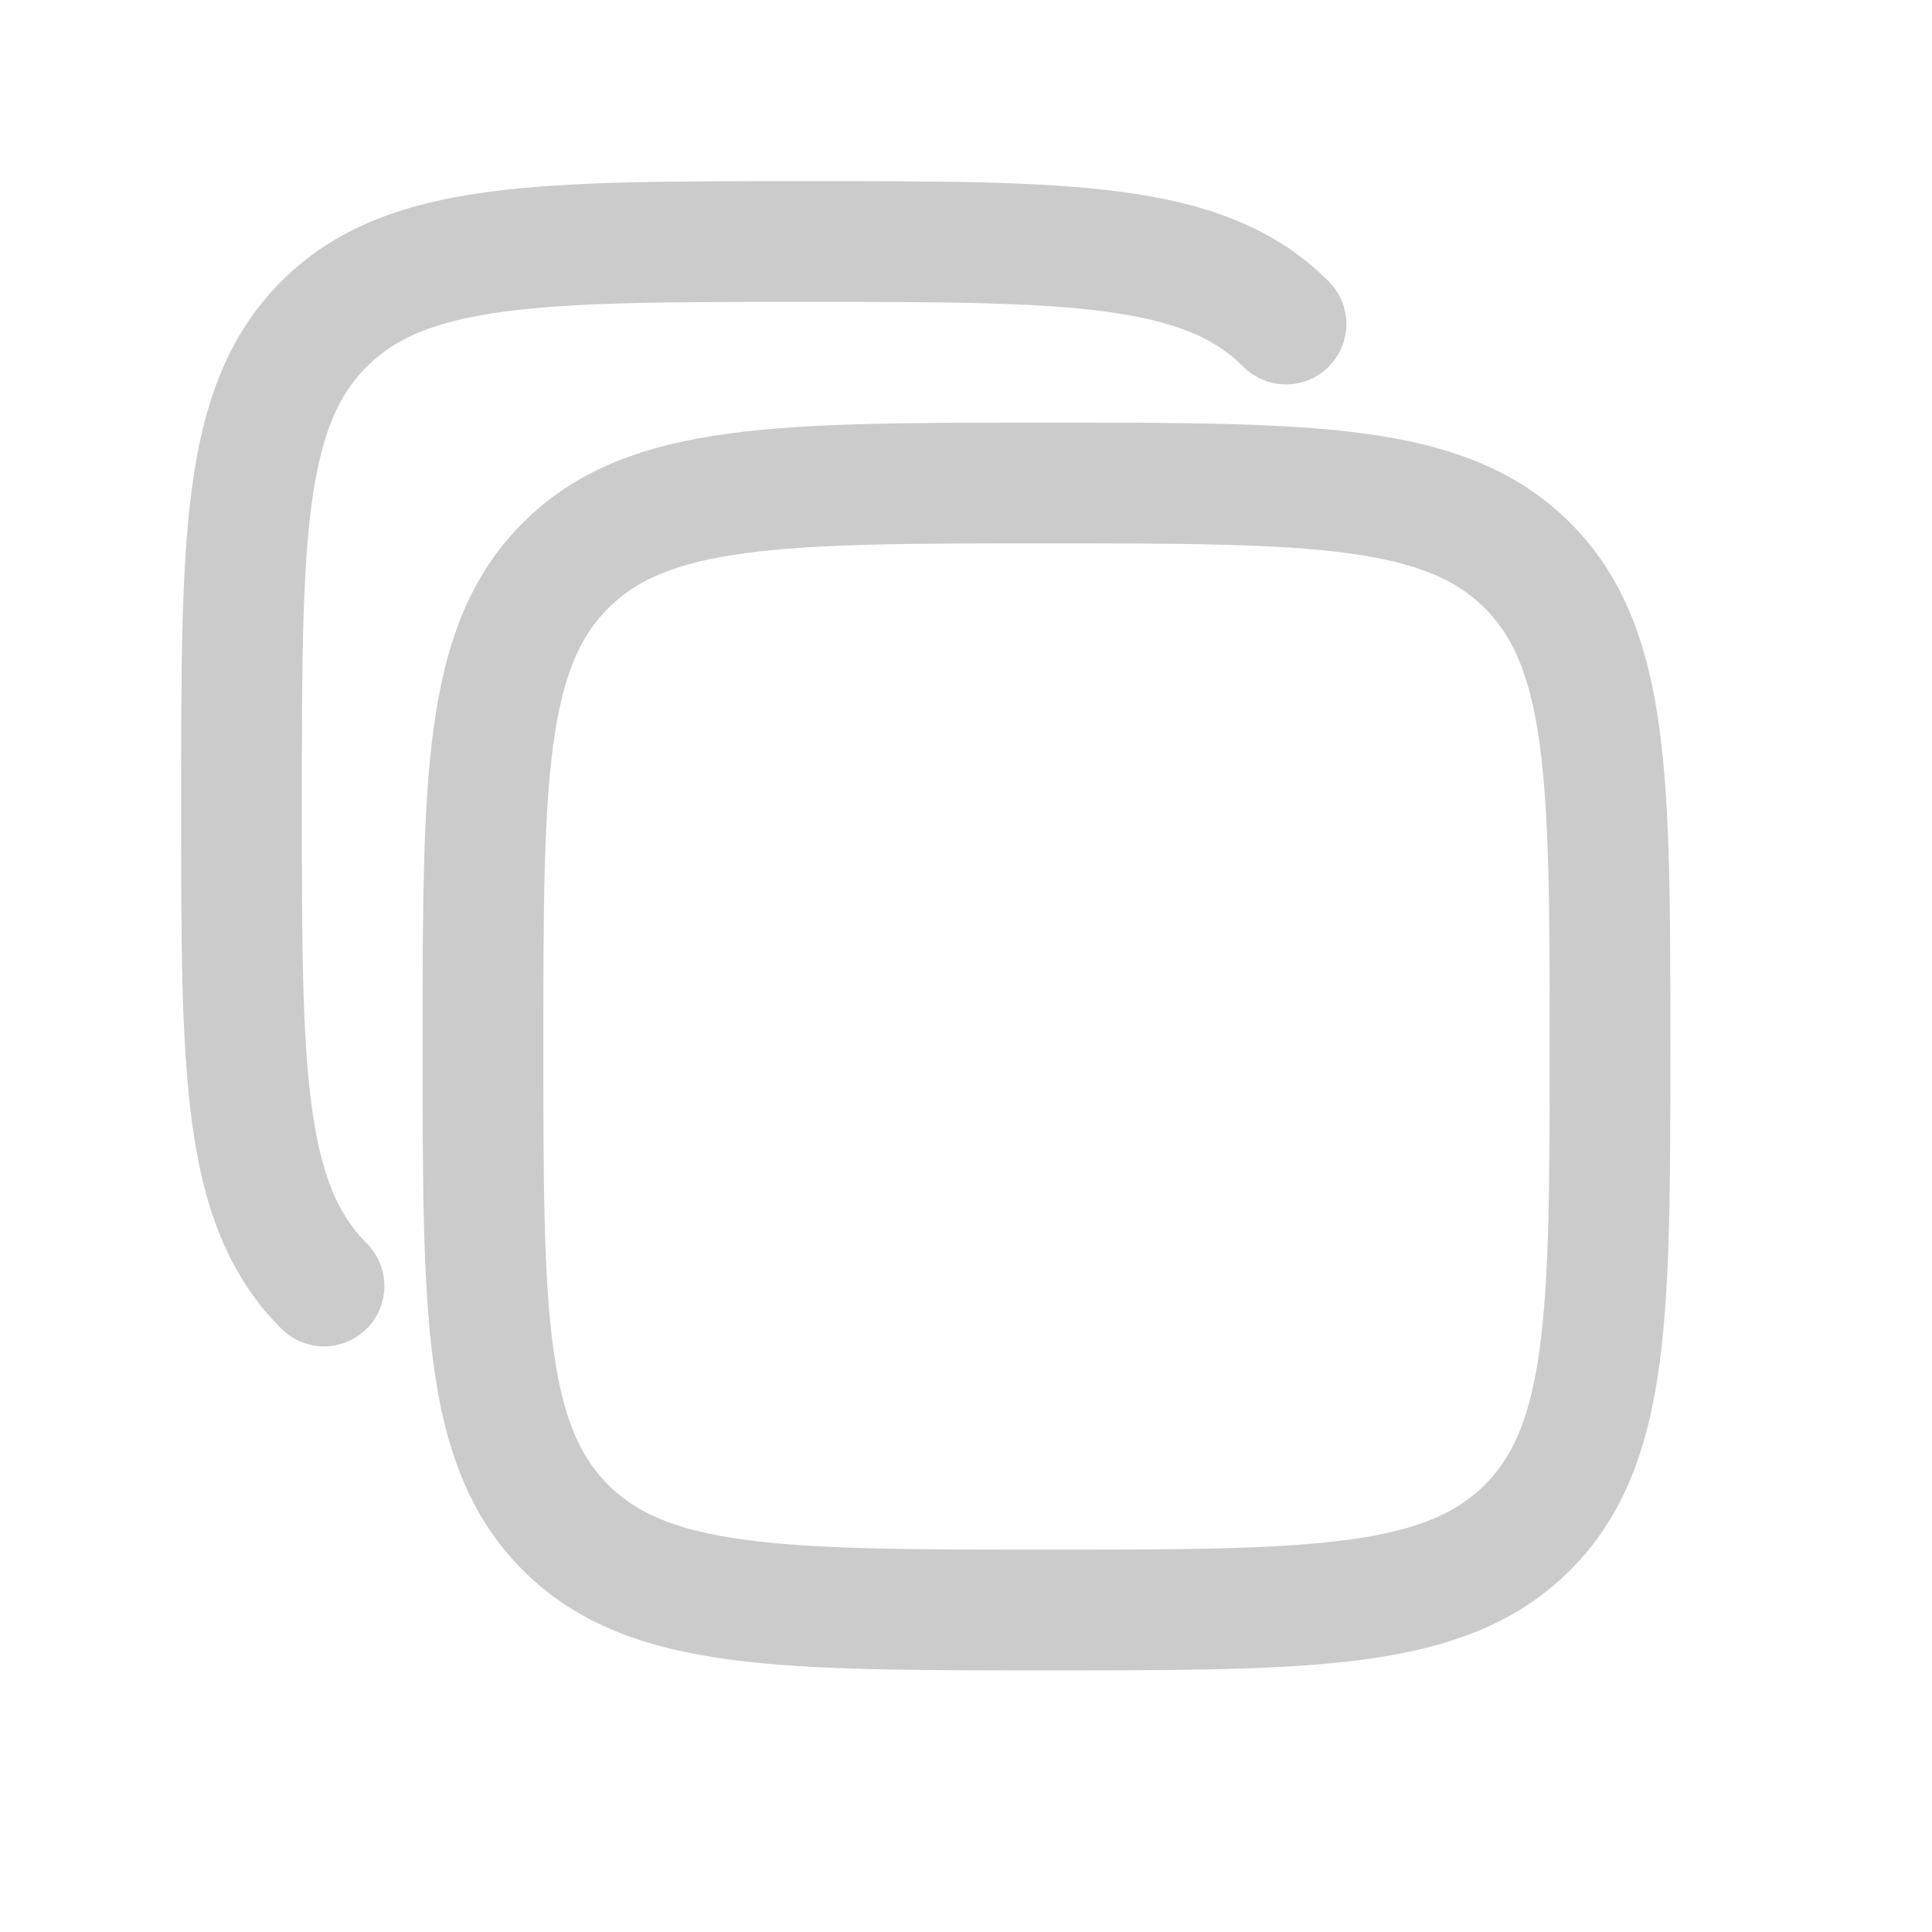 <svg width="24" height="24" viewBox="0 0 24 24" fill="none" xmlns="http://www.w3.org/2000/svg">
<path d="M6 13C6 9.7 6 8.05 7.025 7.025C8.05 6 9.7 6 13 6C16.3 6 17.95 6 18.975 7.025C20 8.05 20 9.7 20 13C20 16.3 20 17.95 18.975 18.975C17.95 20 16.3 20 13 20C9.7 20 8.05 20 7.025 18.975C6 17.95 6 16.3 6 13Z" stroke="#CBCBCB" stroke-width="1.5" stroke-linecap="round" stroke-linejoin="round"/>
<path d="M4.025 15.975C3 14.95 3 13.3 3 10C3 6.7 3 5.05 4.025 4.025C5.05 3 6.7 3 10 3C13.3 3 14.95 3 15.975 4.025" stroke="#CBCBCB" stroke-width="1.5" stroke-linecap="round" stroke-linejoin="round"/>
</svg>
